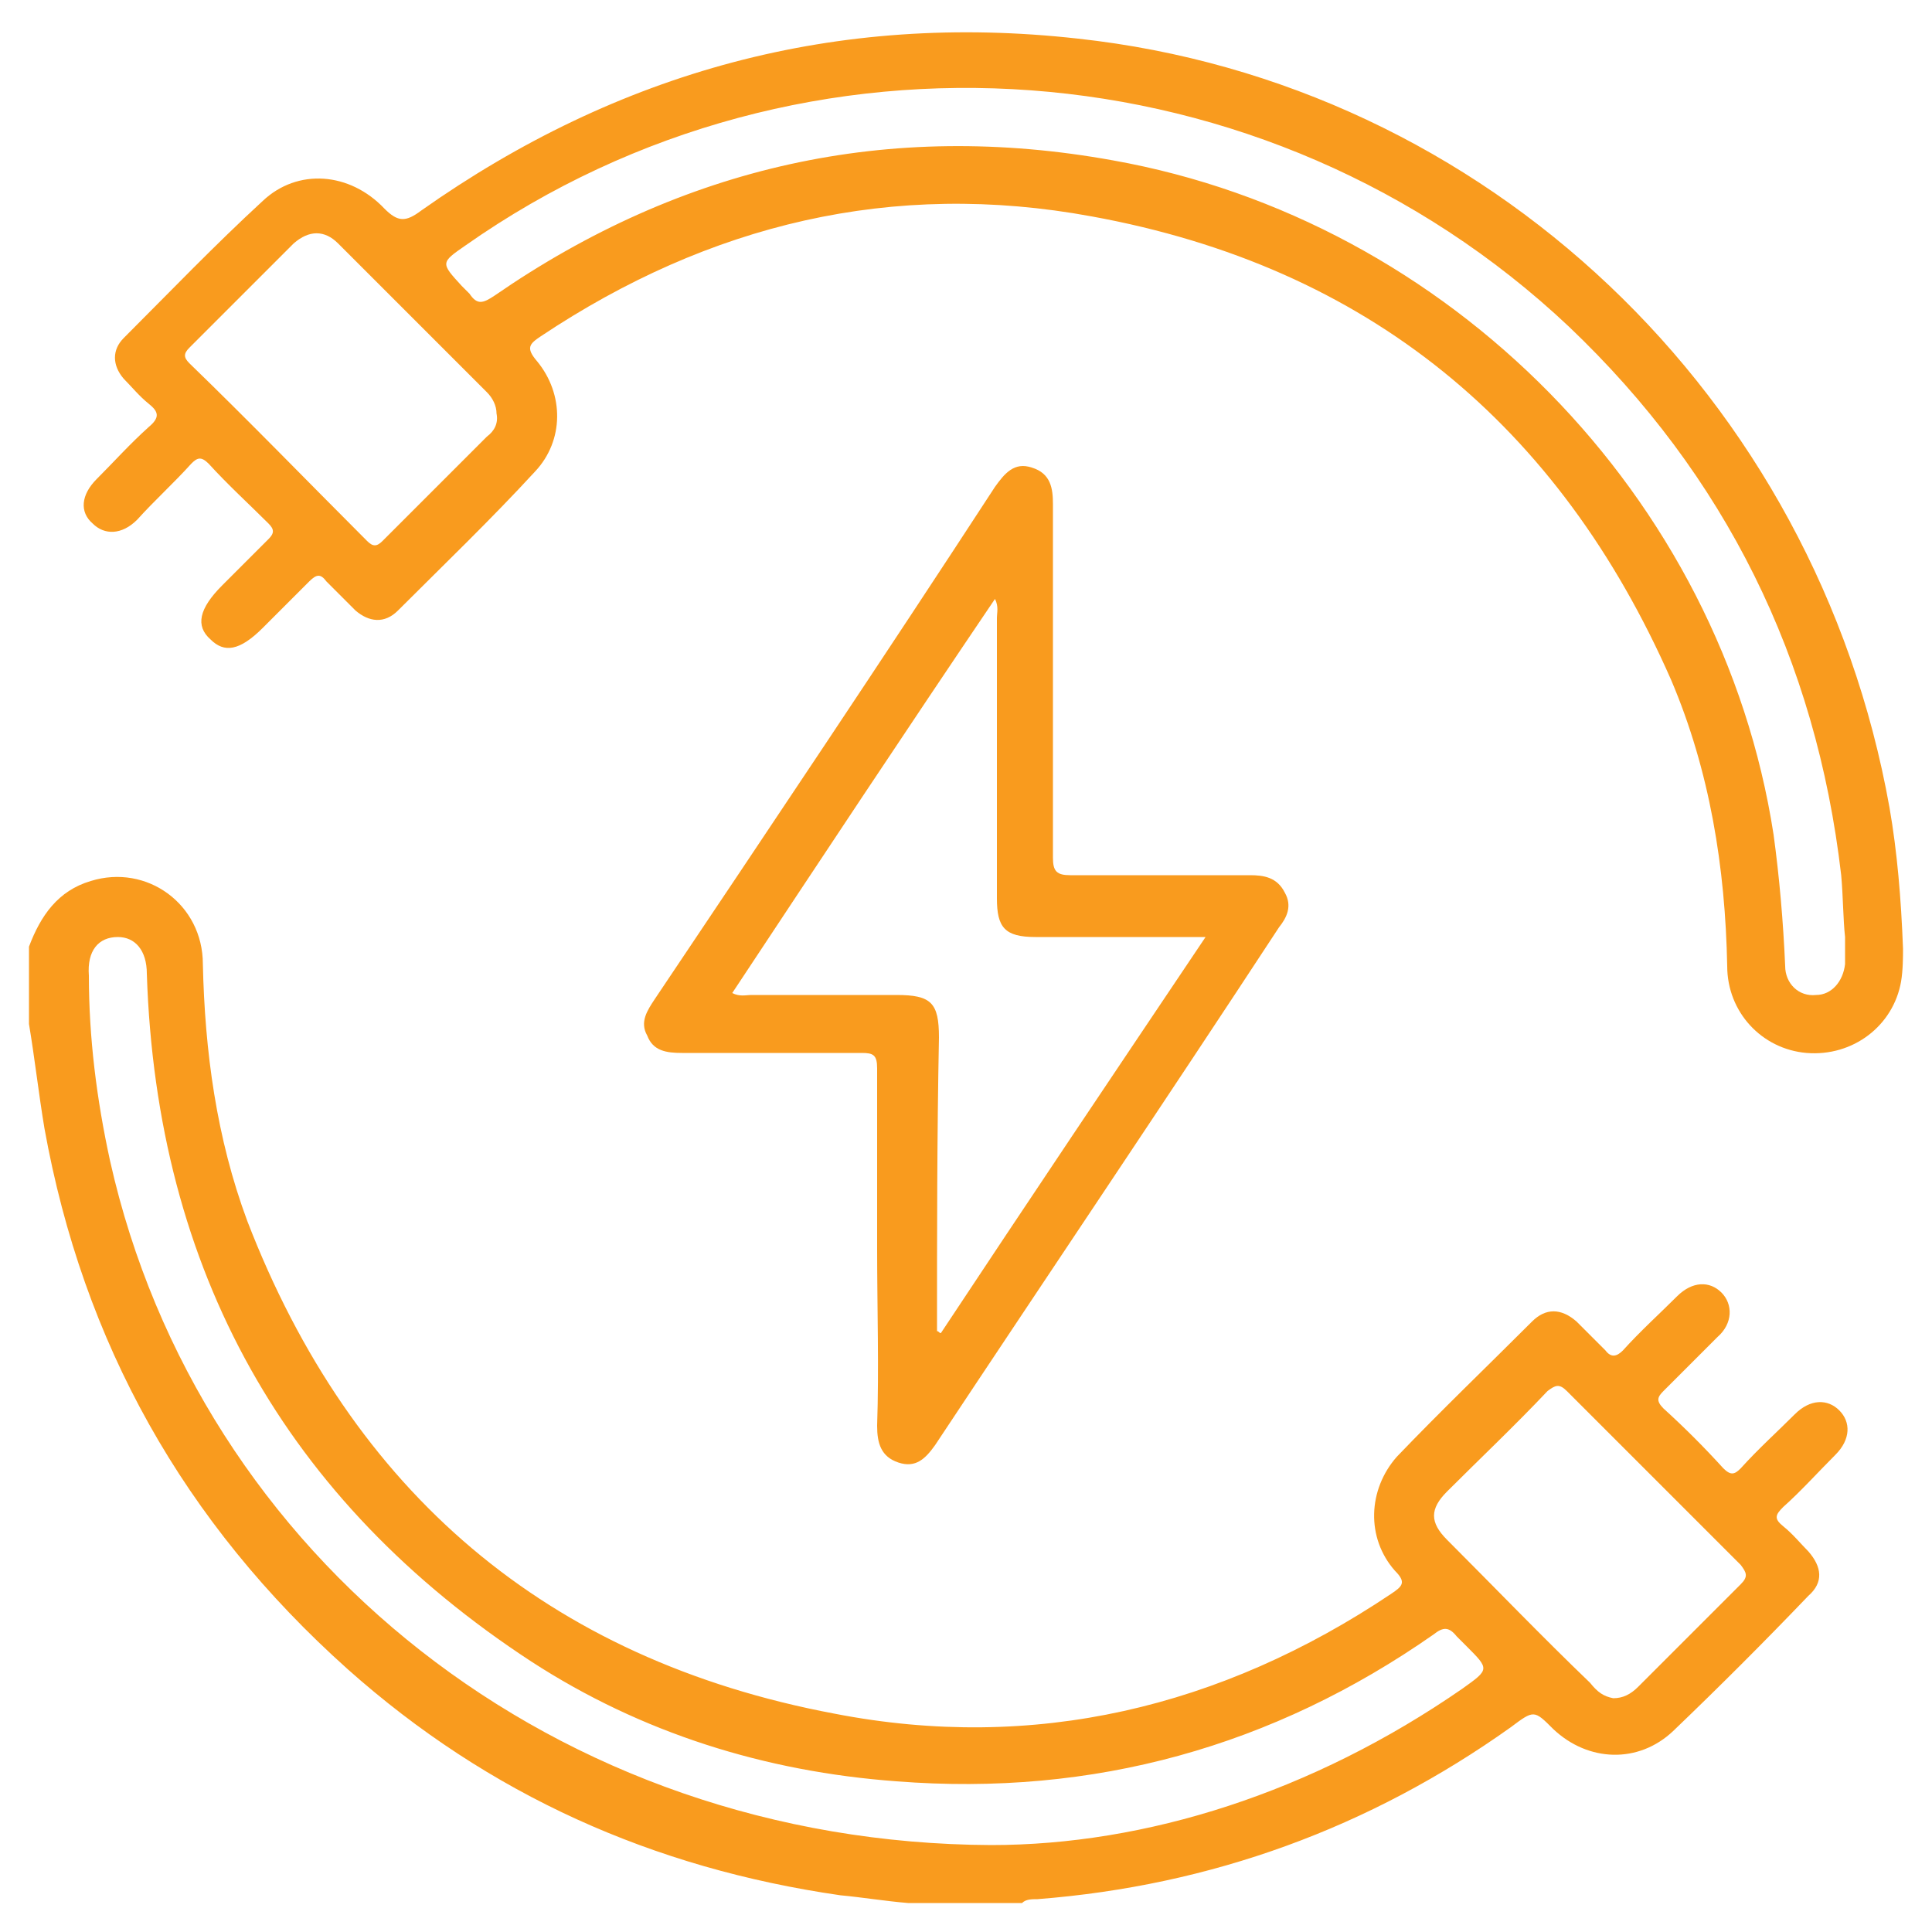 <?xml version="1.0" encoding="utf-8"?>
<!-- Generator: Adobe Illustrator 27.0.0, SVG Export Plug-In . SVG Version: 6.00 Build 0)  -->
<svg version="1.1" id="Layer_1" xmlns="http://www.w3.org/2000/svg" xmlns:xlink="http://www.w3.org/1999/xlink" x="0px" y="0px"
	 viewBox="0 0 100 100" style="enable-background:new 0 0 100 100;" xml:space="preserve">
<style type="text/css">
	.st0{fill:#F99B1E;}
</style>
<g>
	<path class="st0" d="M1.5,49c0.6-1.6,1.5-2.9,3.2-3.4c2.9-0.9,5.8,1.2,5.8,4.3c0.1,4.5,0.7,9,2.3,13.3c5.4,14,15.5,22.7,30.4,25.5
		c10.3,2,20-0.3,28.8-6.2c0.6-0.4,0.8-0.6,0.2-1.2c-1.5-1.7-1.4-4.2,0.1-5.9c2.3-2.4,4.7-4.7,7-7c0.7-0.7,1.5-0.7,2.3,0
		c0.5,0.5,1,1,1.5,1.5c0.3,0.4,0.6,0.3,0.9,0c0.9-1,1.9-1.9,2.8-2.8c0.8-0.8,1.7-0.8,2.3-0.2c0.6,0.6,0.6,1.6-0.2,2.3
		c-0.9,0.9-1.9,1.9-2.8,2.8c-0.3,0.3-0.4,0.5,0,0.9c1.1,1,2.1,2,3.1,3.1c0.4,0.4,0.6,0.3,0.9,0c0.9-1,1.9-1.9,2.8-2.8
		c0.8-0.8,1.7-0.8,2.3-0.2c0.6,0.6,0.6,1.5-0.2,2.3c-0.9,0.9-1.8,1.9-2.7,2.7c-0.4,0.4-0.5,0.6,0,1c0.5,0.4,0.9,0.9,1.3,1.3
		c0.7,0.8,0.8,1.6,0,2.3c-2.3,2.4-4.6,4.7-7,7c-1.8,1.7-4.4,1.6-6.2-0.1c-1-1-1-1-2.2-0.1c-7.3,5.2-15.5,8.2-24.5,8.9
		c-0.3,0-0.6,0-0.8,0.2c-2,0-3.9,0-5.9,0c-1.2-0.1-2.4-0.3-3.5-0.4c-9.7-1.4-18.2-5.2-25.5-11.7C9.5,78.8,4.3,69.5,2.3,58.4
		c-0.3-1.8-0.5-3.6-0.8-5.4C1.5,51.7,1.5,50.4,1.5,49z M51.3,95.5c8,0,16.6-2.7,24.4-8.1c1.4-1,1.4-1,0.2-2.2
		c-0.2-0.2-0.3-0.3-0.5-0.5c-0.4-0.5-0.7-0.5-1.2-0.1c-8.3,5.8-17.6,8.4-27.8,7.6c-6.8-0.5-13.2-2.5-18.9-6.2
		C14.8,77.7,8.1,65.8,7.6,50.4c0-1.2-0.6-1.9-1.5-1.9c-1,0-1.6,0.7-1.5,2c0,3.2,0.4,6.4,1.1,9.6C10.3,80.6,28.8,95.4,51.3,95.5z
		 M83.5,87.9c0.5,0,0.9-0.2,1.3-0.6c1.8-1.8,3.5-3.5,5.3-5.3c0.4-0.4,0.3-0.6,0-1c-3-3-6-6-9-9c-0.4-0.4-0.6-0.3-1,0
		c-1.7,1.8-3.5,3.5-5.2,5.2c-0.9,0.9-0.9,1.6,0,2.5c2.5,2.5,4.9,5,7.4,7.4C82.7,87.6,83,87.8,83.5,87.9z"/>
	<path class="st0" d="M98.5,49.1c0,0.4,0,1.1-0.1,1.7c-0.4,2.3-2.5,3.9-4.9,3.7c-2.3-0.2-4.1-2.1-4.1-4.5
		c-0.1-5.1-0.9-10.1-2.9-14.8c-5.8-13.2-15.7-21.4-30-24C46.2,9.3,36.7,11.6,28,17.4c-0.6,0.4-0.8,0.6-0.2,1.3
		c1.4,1.7,1.4,4.1-0.1,5.7c-2.3,2.5-4.7,4.8-7.1,7.2c-0.7,0.7-1.5,0.6-2.2,0c-0.5-0.5-1-1-1.5-1.5c-0.3-0.4-0.5-0.4-0.9,0
		c-0.8,0.8-1.6,1.6-2.4,2.4c-1.2,1.2-2,1.3-2.7,0.6c-0.8-0.7-0.6-1.6,0.6-2.8c0.8-0.8,1.6-1.6,2.4-2.4c0.3-0.3,0.3-0.5,0-0.8
		c-1-1-2.1-2-3.1-3.1c-0.4-0.4-0.6-0.3-0.9,0C9,25,8,25.9,7.1,26.9c-0.8,0.8-1.7,0.8-2.3,0.2c-0.7-0.6-0.6-1.5,0.2-2.3
		c0.9-0.9,1.7-1.8,2.7-2.7c0.6-0.5,0.5-0.8,0-1.2c-0.5-0.4-0.9-0.9-1.3-1.3c-0.6-0.7-0.6-1.5,0-2.1c2.4-2.4,4.7-4.8,7.2-7.1
		c1.8-1.7,4.5-1.5,6.3,0.4c0.7,0.7,1.1,0.7,1.9,0.1c10.2-7.2,21.5-10.3,34-8.9C76.9,4.3,94,20.5,97.8,41.8
		C98.2,44.1,98.4,46.5,98.5,49.1z M95.5,48.5c-0.1-0.9-0.1-2.1-0.2-3.2c-1.3-11.2-6-20.7-14.1-28.4C65.6,2.2,41.6,0.4,24.1,12.7
		c-1.3,0.9-1.3,0.9-0.2,2.1c0.1,0.1,0.3,0.3,0.4,0.4c0.4,0.6,0.7,0.5,1.3,0.1c9.7-6.7,20.4-9.1,32-7c17.4,3.1,31.5,17.4,34.2,34.9
		c0.3,2.2,0.5,4.5,0.6,6.8c0,0.9,0.7,1.6,1.6,1.5c0.8,0,1.4-0.7,1.5-1.6C95.5,49.5,95.5,49.1,95.5,48.5z M25.7,21.4
		c0-0.4-0.2-0.8-0.5-1.1c-2.6-2.6-5.1-5.1-7.7-7.7c-0.7-0.7-1.5-0.7-2.3,0c-1.8,1.8-3.6,3.6-5.4,5.4c-0.3,0.3-0.3,0.5,0,0.8
		c3.1,3,6.1,6.1,9.2,9.2c0.3,0.3,0.5,0.3,0.8,0c1.8-1.8,3.6-3.6,5.4-5.4C25.6,22.3,25.8,21.9,25.7,21.4z"/>
	<path class="st0" d="M45.4,64.6c0-3.1,0-6.2,0-9.3c0-0.7-0.2-0.8-0.8-0.8c-3.1,0-6.2,0-9.3,0c-0.8,0-1.5-0.1-1.8-0.9
		c-0.4-0.7,0-1.3,0.4-1.9c5.9-8.8,11.8-17.6,17.6-26.5c0.5-0.7,1-1.3,1.9-1c1,0.3,1.1,1.1,1.1,1.9c0,6.1,0,12.2,0,18.3
		c0,0.7,0.2,0.9,0.9,0.9c3.1,0,6.2,0,9.3,0c0.7,0,1.4,0.1,1.8,0.9c0.4,0.7,0.1,1.3-0.3,1.8C60.3,57,54.3,65.9,48.4,74.8
		c-0.5,0.7-1,1.2-1.9,0.9c-0.9-0.3-1.1-1-1.1-1.9C45.5,70.8,45.4,67.7,45.4,64.6z M48.5,68.9c0.1,0,0.1,0.1,0.2,0.1
		c4.5-6.8,9-13.5,13.7-20.5c-0.5,0-0.8,0-1.1,0c-2.6,0-5.1,0-7.7,0c-1.6,0-2-0.5-2-2c0-4.8,0-9.7,0-14.5c0-0.3,0.1-0.6-0.1-1
		c-4.6,6.8-9.1,13.6-13.6,20.4c0.4,0.2,0.7,0.1,1,0.1c2.5,0,5,0,7.5,0c1.8,0,2.2,0.4,2.2,2.2C48.5,58.8,48.5,63.8,48.5,68.9z"/>
</g>
</svg>

